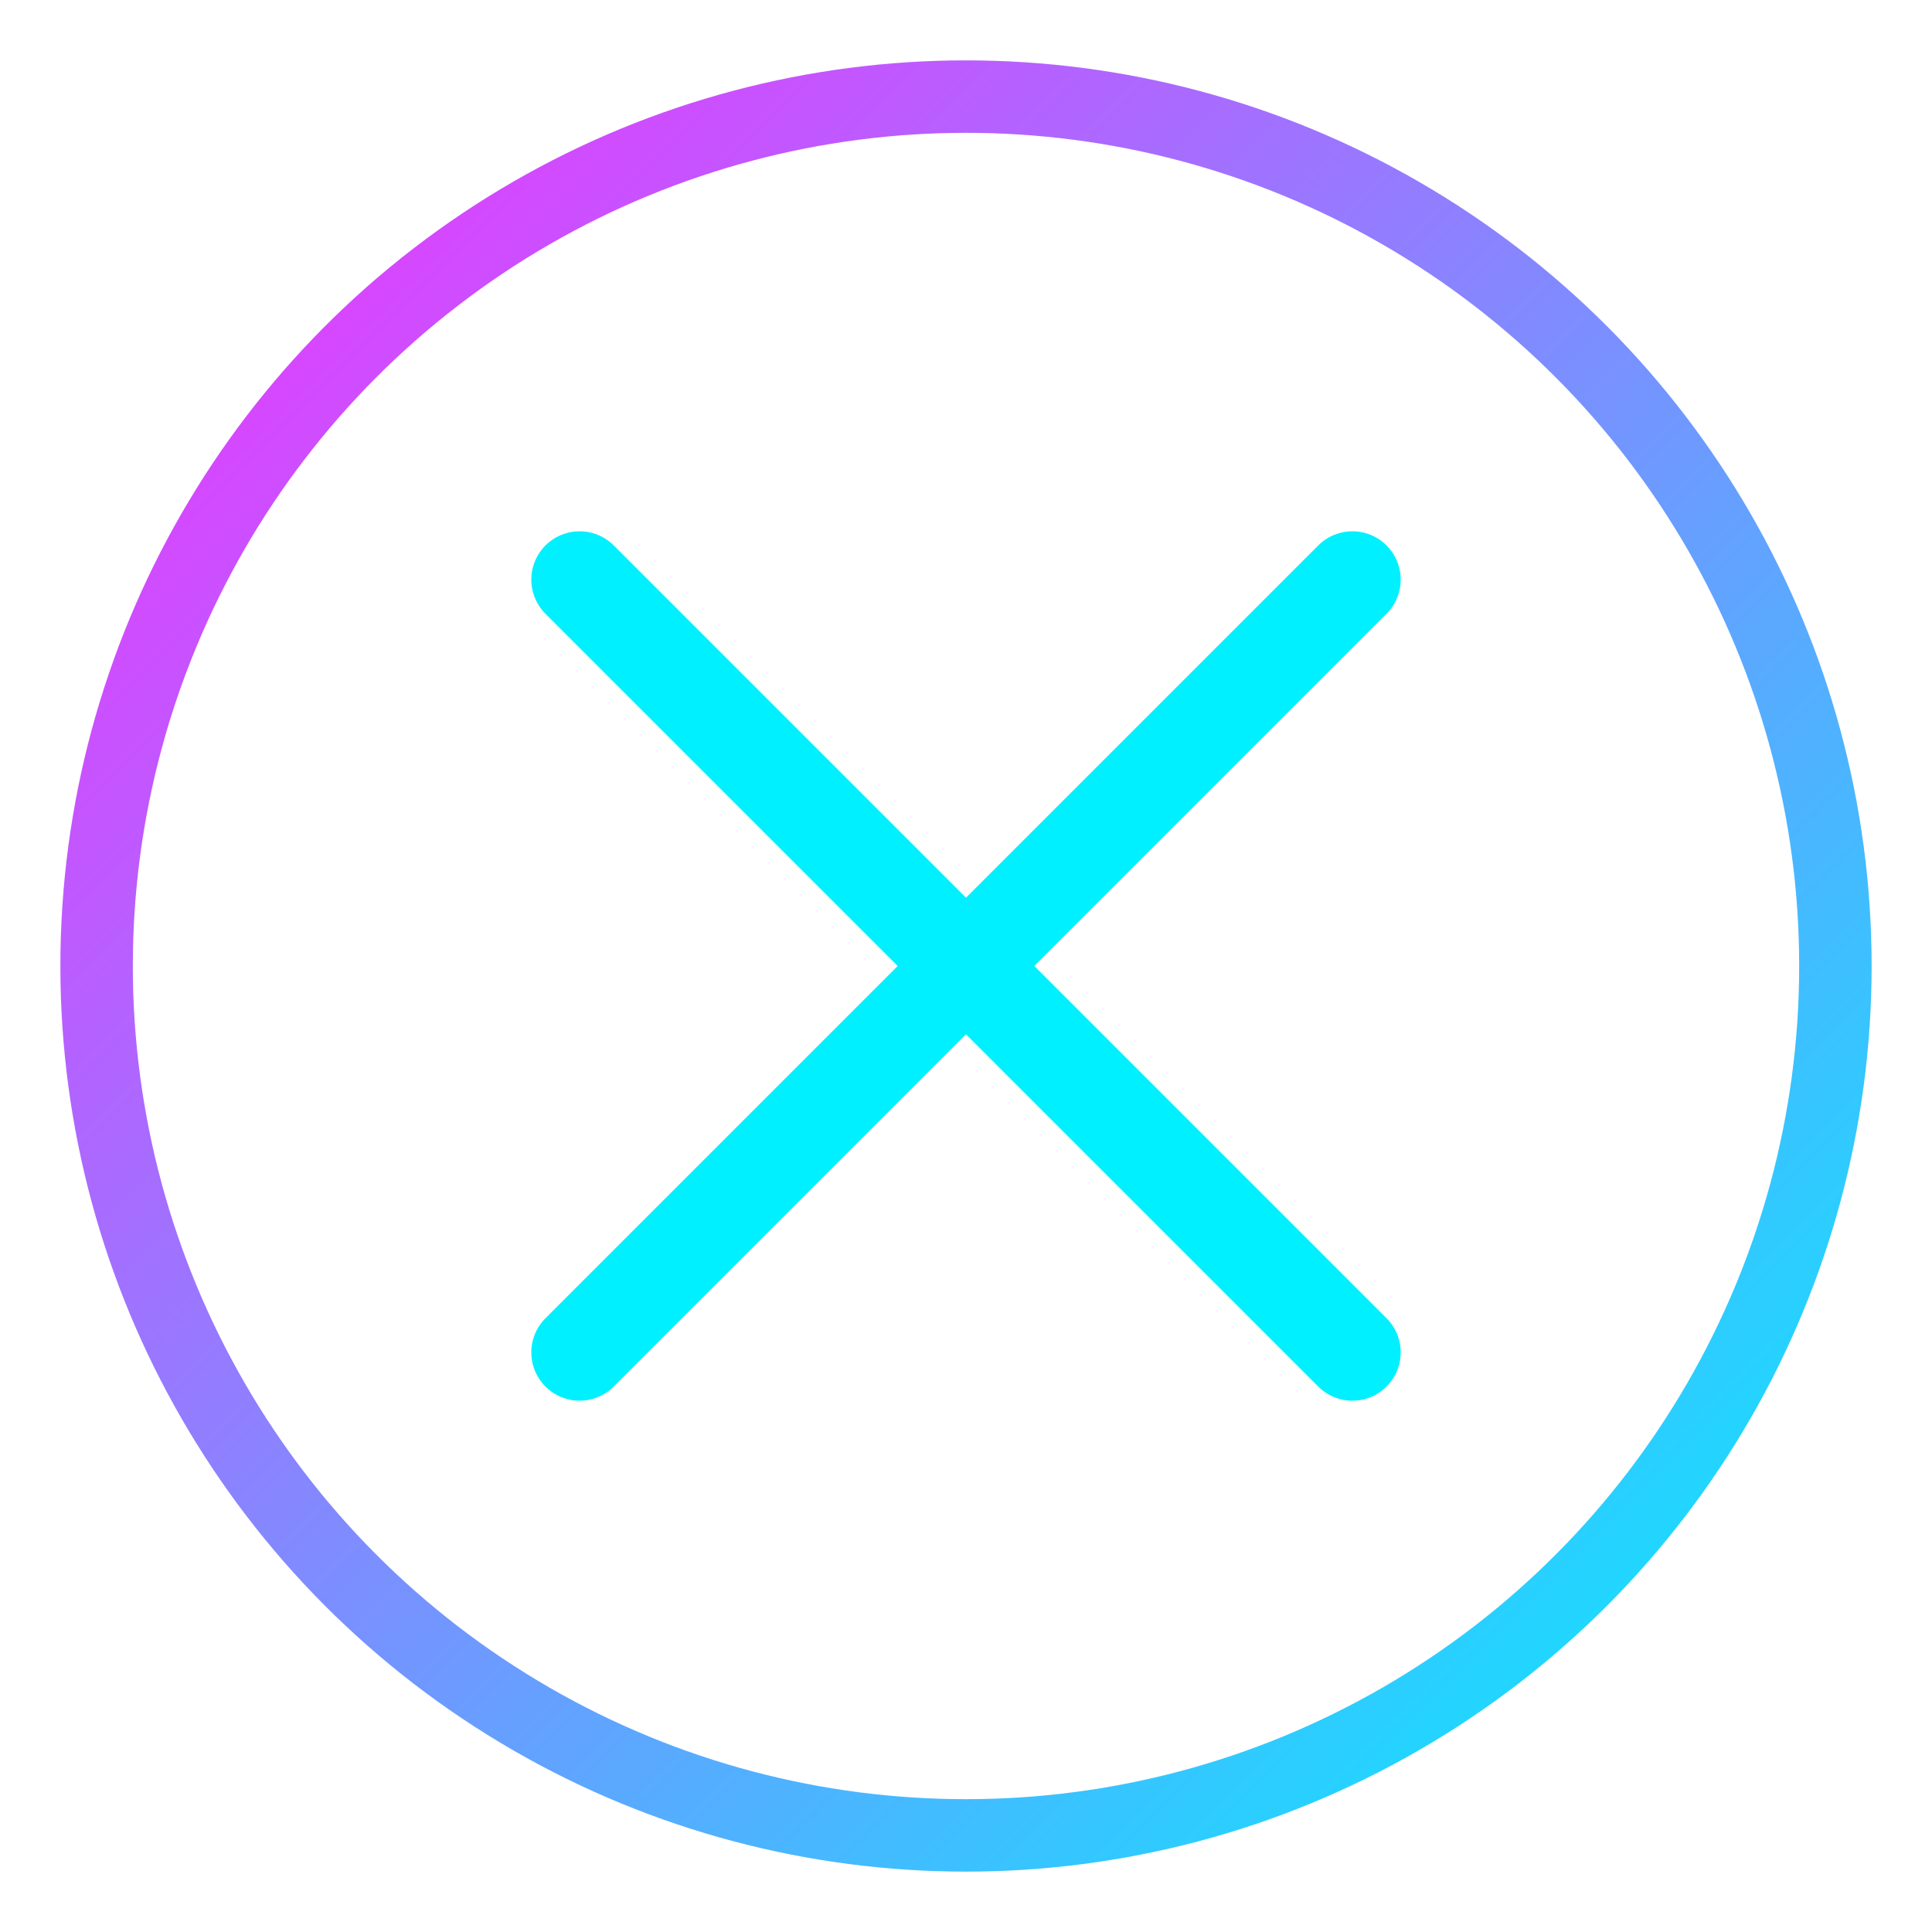 <svg xmlns="http://www.w3.org/2000/svg" width="40" height="40" viewBox="0 0 40 40">
  <defs>
    <filter id="neon-glow" x="-50%" y="-50%" width="200%" height="200%">
      <feGaussianBlur stdDeviation="1.5" result="blur" />
      <feFlood flood-color="#00f0ff" flood-opacity="0.8" result="color" />
      <feComposite in="color" in2="blur" operator="in" result="glow" />
      <feComposite in="SourceGraphic" in2="glow" operator="over" />
    </filter>
    <linearGradient id="icon-gradient" x1="0%" y1="0%" x2="100%" y2="100%">
      <stop offset="0%" stop-color="#f72dff" />
      <stop offset="100%" stop-color="#00f0ff" />
    </linearGradient>
  </defs>
  
  <!-- Twitter (X) Icon with Neon Effect -->
  <circle cx="20" cy="20" r="18" fill="none" stroke="url(#icon-gradient)" stroke-width="1.5" filter="url(#neon-glow)" />
  
  <!-- X shape -->
  <path d="M12 12L28 28M28 12L12 28" 
    fill="none" stroke="#00f0ff" stroke-width="2" stroke-linecap="round" filter="url(#neon-glow)" />
</svg>
